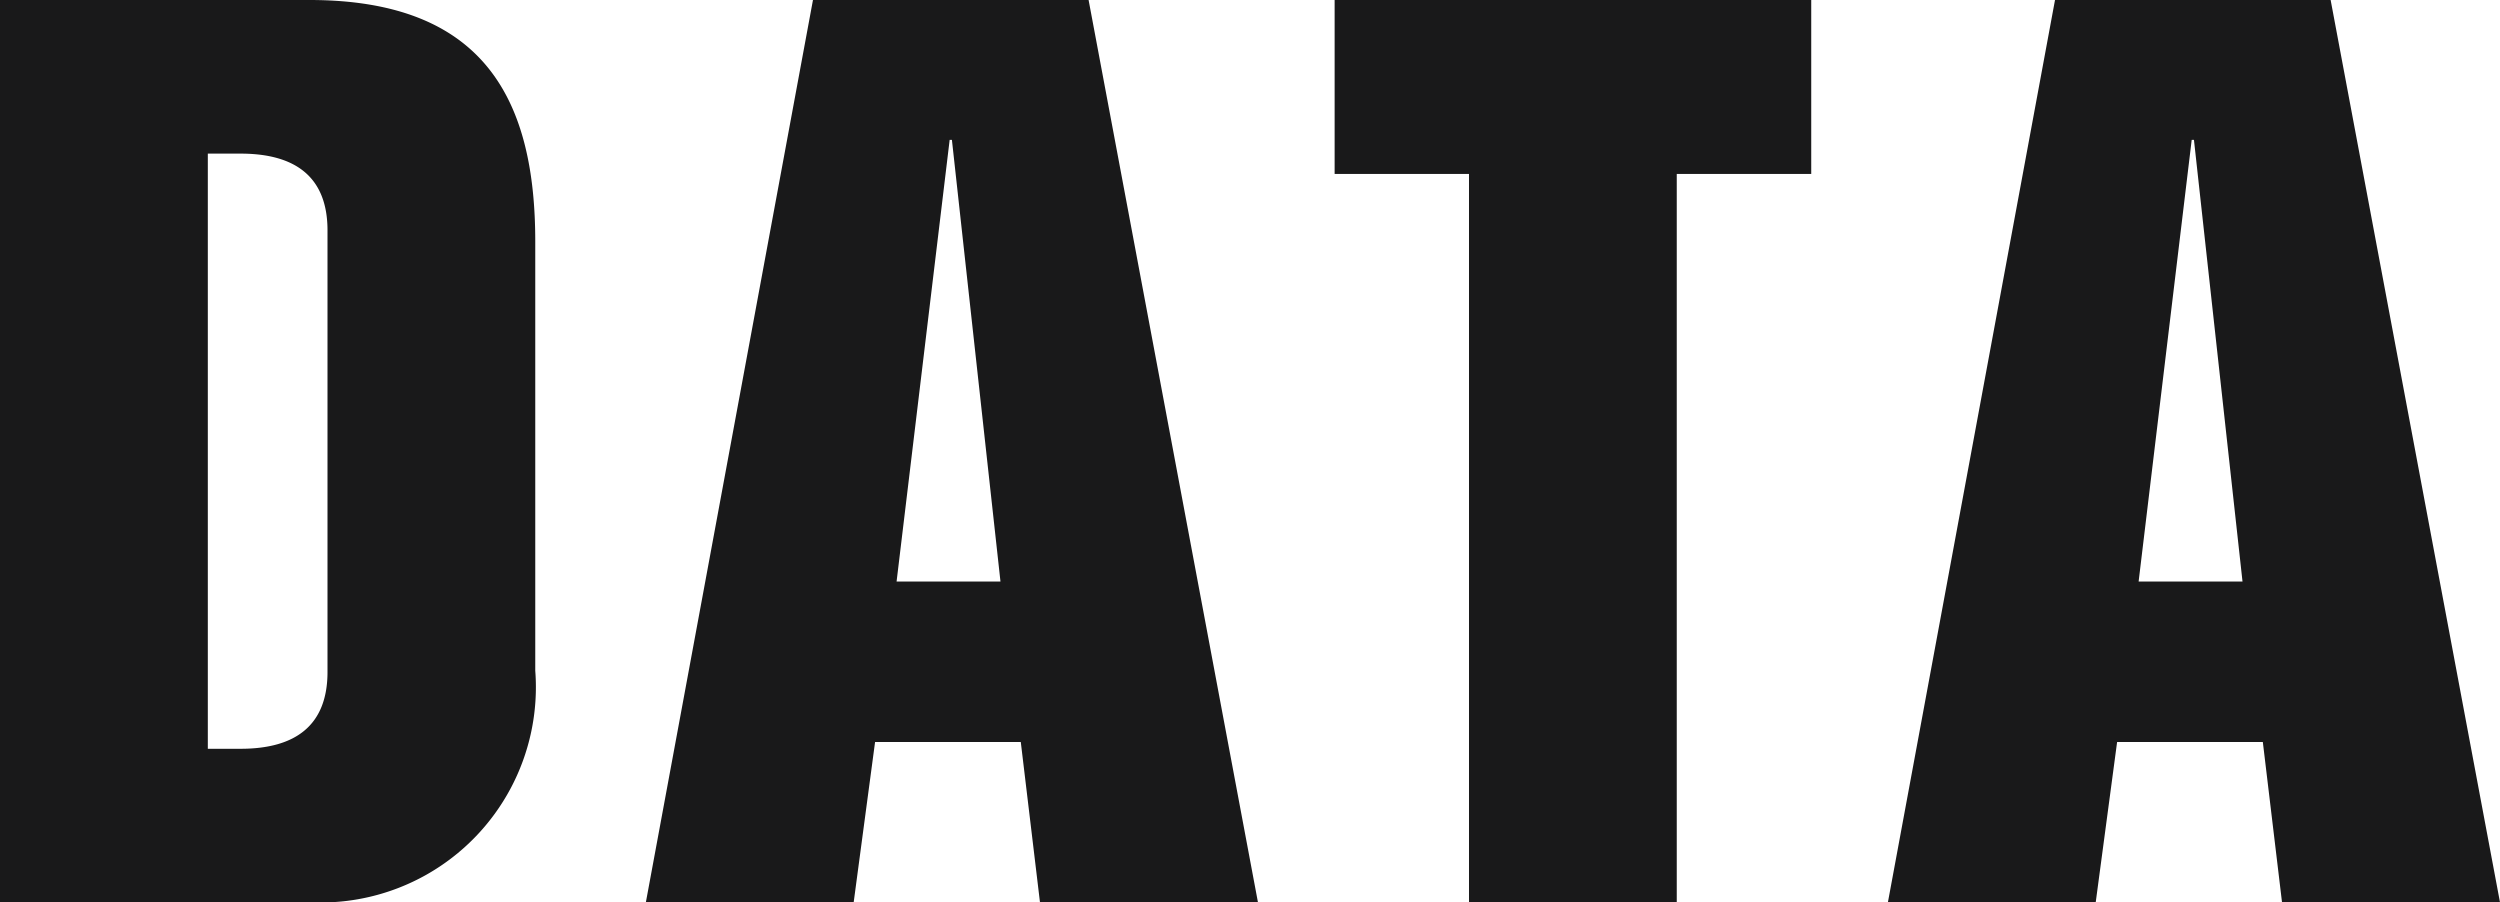 <svg xmlns="http://www.w3.org/2000/svg" preserveAspectRatio="none" width="44.282" height="15.983" viewBox="0 0 44.282 15.983"><defs><style>.a{fill:#19191a;}</style></defs><title>data</title><path class="a" d="M0,0H5.481c3.141,0,4,1.82,4,4.281v7.6a3.814,3.814,0,0,1-4,4.1H0ZM3.681,13.263h.58c.98,0,1.54-.42,1.54-1.361V4.081c0-.94-.56-1.36-1.54-1.36h-.58Z"/><path class="a" d="M14.4,0h4.882l3,15.983H18.421l-.34-2.84H15.5l-.379,2.84H11.44Zm1.481,10.3h1.84l-.86-7.822h-.04Z"/><path class="a" d="M23.64,0h8.442V3.081H29.7v12.9h-3.68V3.081H23.64Z"/><path class="a" d="M36.4,0h4.882l3,15.983H40.421l-.34-2.84H37.5l-.379,2.84H33.44Zm1.481,10.3h1.84l-.86-7.822h-.04Z"/></svg>